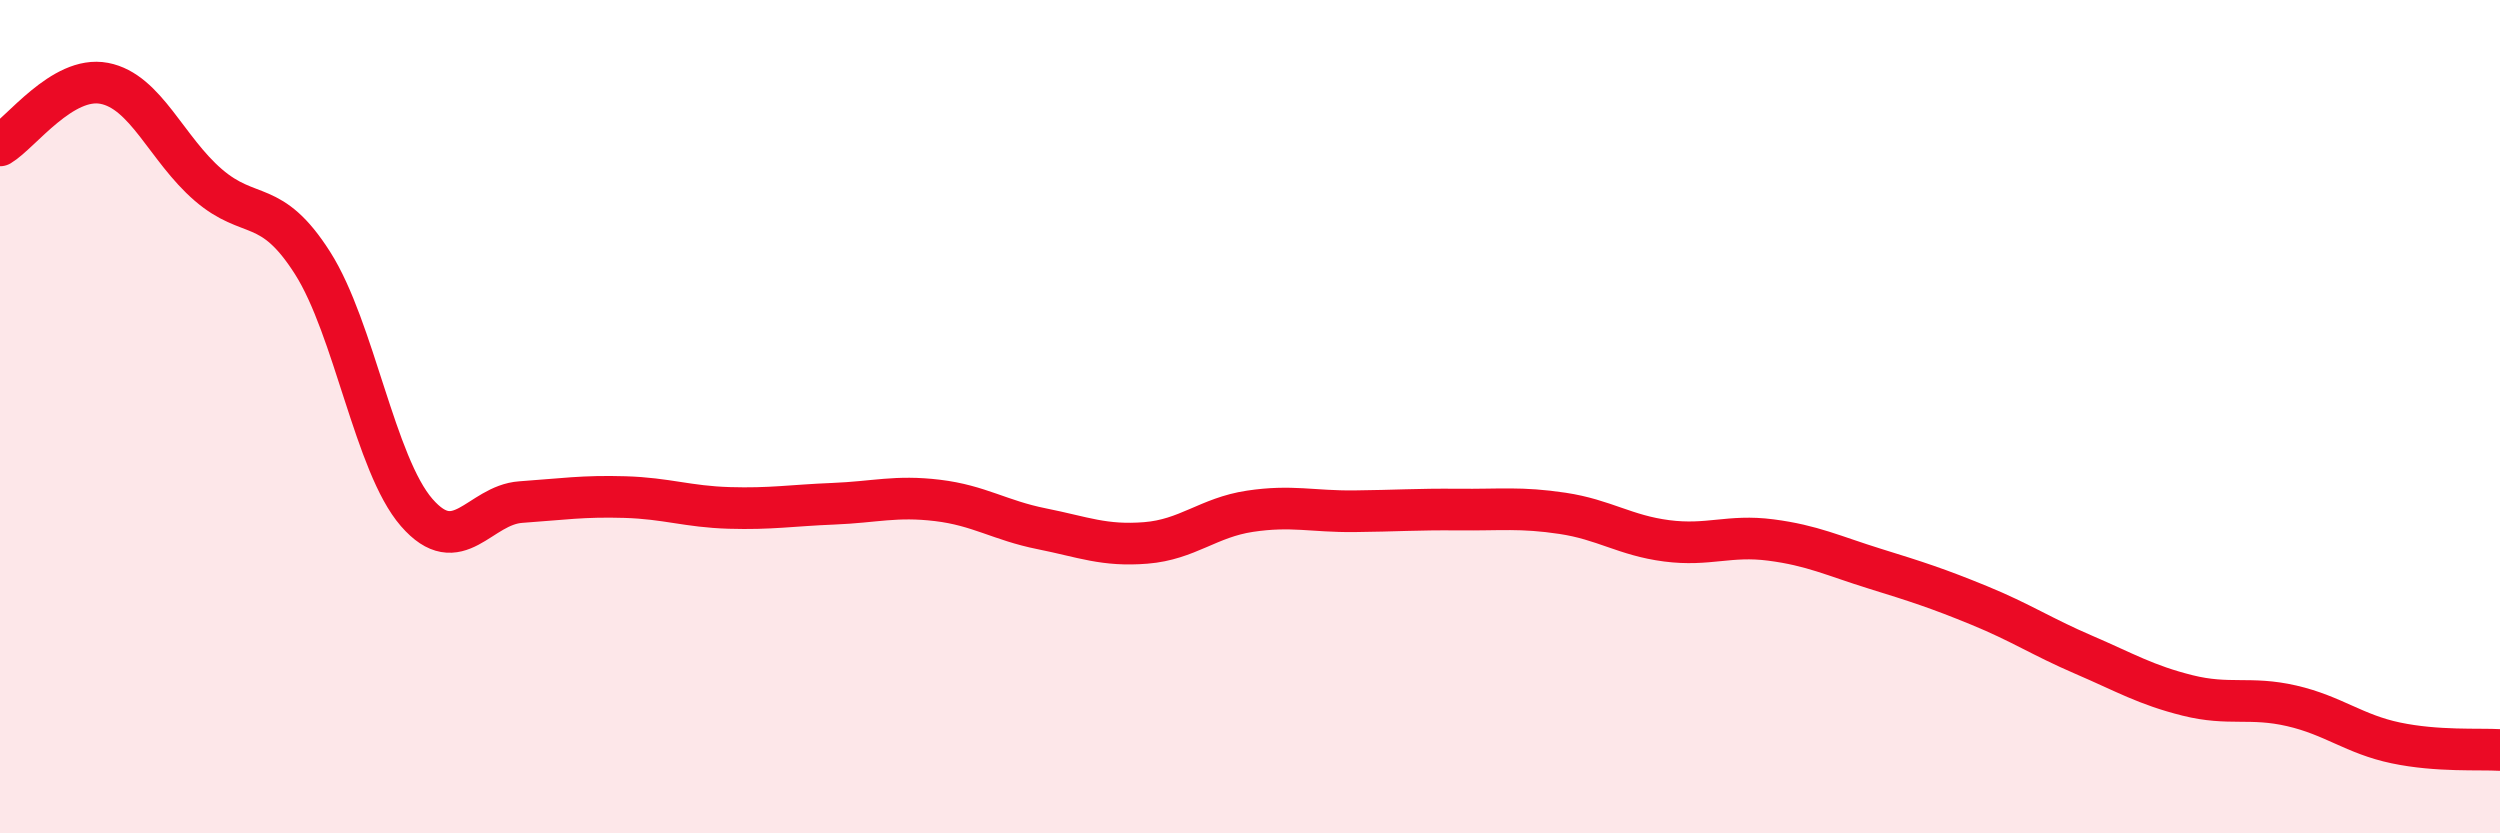 
    <svg width="60" height="20" viewBox="0 0 60 20" xmlns="http://www.w3.org/2000/svg">
      <path
        d="M 0,3.49 C 0.5,3.19 1.5,1.81 2.5,2 C 3.5,2.19 4,3.58 5,4.44 C 6,5.3 6.5,4.74 7.5,6.31 C 8.5,7.88 9,11.15 10,12.3 C 11,13.45 11.5,12.12 12.5,12.05 C 13.5,11.98 14,11.9 15,11.93 C 16,11.96 16.5,12.16 17.5,12.19 C 18.5,12.22 19,12.13 20,12.09 C 21,12.05 21.5,11.89 22.5,12.01 C 23.5,12.13 24,12.49 25,12.69 C 26,12.89 26.5,13.11 27.5,13.03 C 28.5,12.95 29,12.42 30,12.27 C 31,12.12 31.5,12.28 32.5,12.27 C 33.5,12.26 34,12.22 35,12.23 C 36,12.24 36.5,12.17 37.5,12.32 C 38.5,12.47 39,12.85 40,12.98 C 41,13.11 41.5,12.83 42.5,12.96 C 43.5,13.09 44,13.34 45,13.65 C 46,13.96 46.5,14.12 47.5,14.53 C 48.5,14.94 49,15.28 50,15.71 C 51,16.14 51.5,16.44 52.5,16.69 C 53.5,16.94 54,16.71 55,16.94 C 56,17.17 56.5,17.62 57.5,17.83 C 58.5,18.04 59.5,17.97 60,18L60 20L0 20Z"
        fill="#EB0A25"
        opacity="0.1"
        stroke-linecap="round"
        stroke-linejoin="round"
      />
      <path
        d="M 0,3.49 C 0.5,3.19 1.5,1.81 2.5,2 C 3.5,2.19 4,3.58 5,4.44 C 6,5.3 6.5,4.74 7.5,6.31 C 8.5,7.88 9,11.15 10,12.3 C 11,13.45 11.5,12.12 12.5,12.05 C 13.5,11.98 14,11.9 15,11.93 C 16,11.96 16.5,12.16 17.5,12.19 C 18.5,12.22 19,12.13 20,12.09 C 21,12.05 21.5,11.89 22.5,12.01 C 23.5,12.13 24,12.49 25,12.69 C 26,12.89 26.5,13.11 27.5,13.03 C 28.5,12.95 29,12.42 30,12.27 C 31,12.12 31.5,12.28 32.5,12.27 C 33.5,12.26 34,12.22 35,12.23 C 36,12.24 36.5,12.17 37.5,12.32 C 38.5,12.47 39,12.85 40,12.98 C 41,13.11 41.5,12.83 42.5,12.96 C 43.5,13.09 44,13.34 45,13.65 C 46,13.96 46.5,14.12 47.5,14.53 C 48.5,14.94 49,15.28 50,15.71 C 51,16.14 51.5,16.44 52.5,16.69 C 53.5,16.94 54,16.71 55,16.94 C 56,17.17 56.5,17.62 57.5,17.83 C 58.5,18.04 59.5,17.97 60,18"
        stroke="#EB0A25"
        stroke-width="1"
        fill="none"
        stroke-linecap="round"
        stroke-linejoin="round"
      />
    </svg>
  